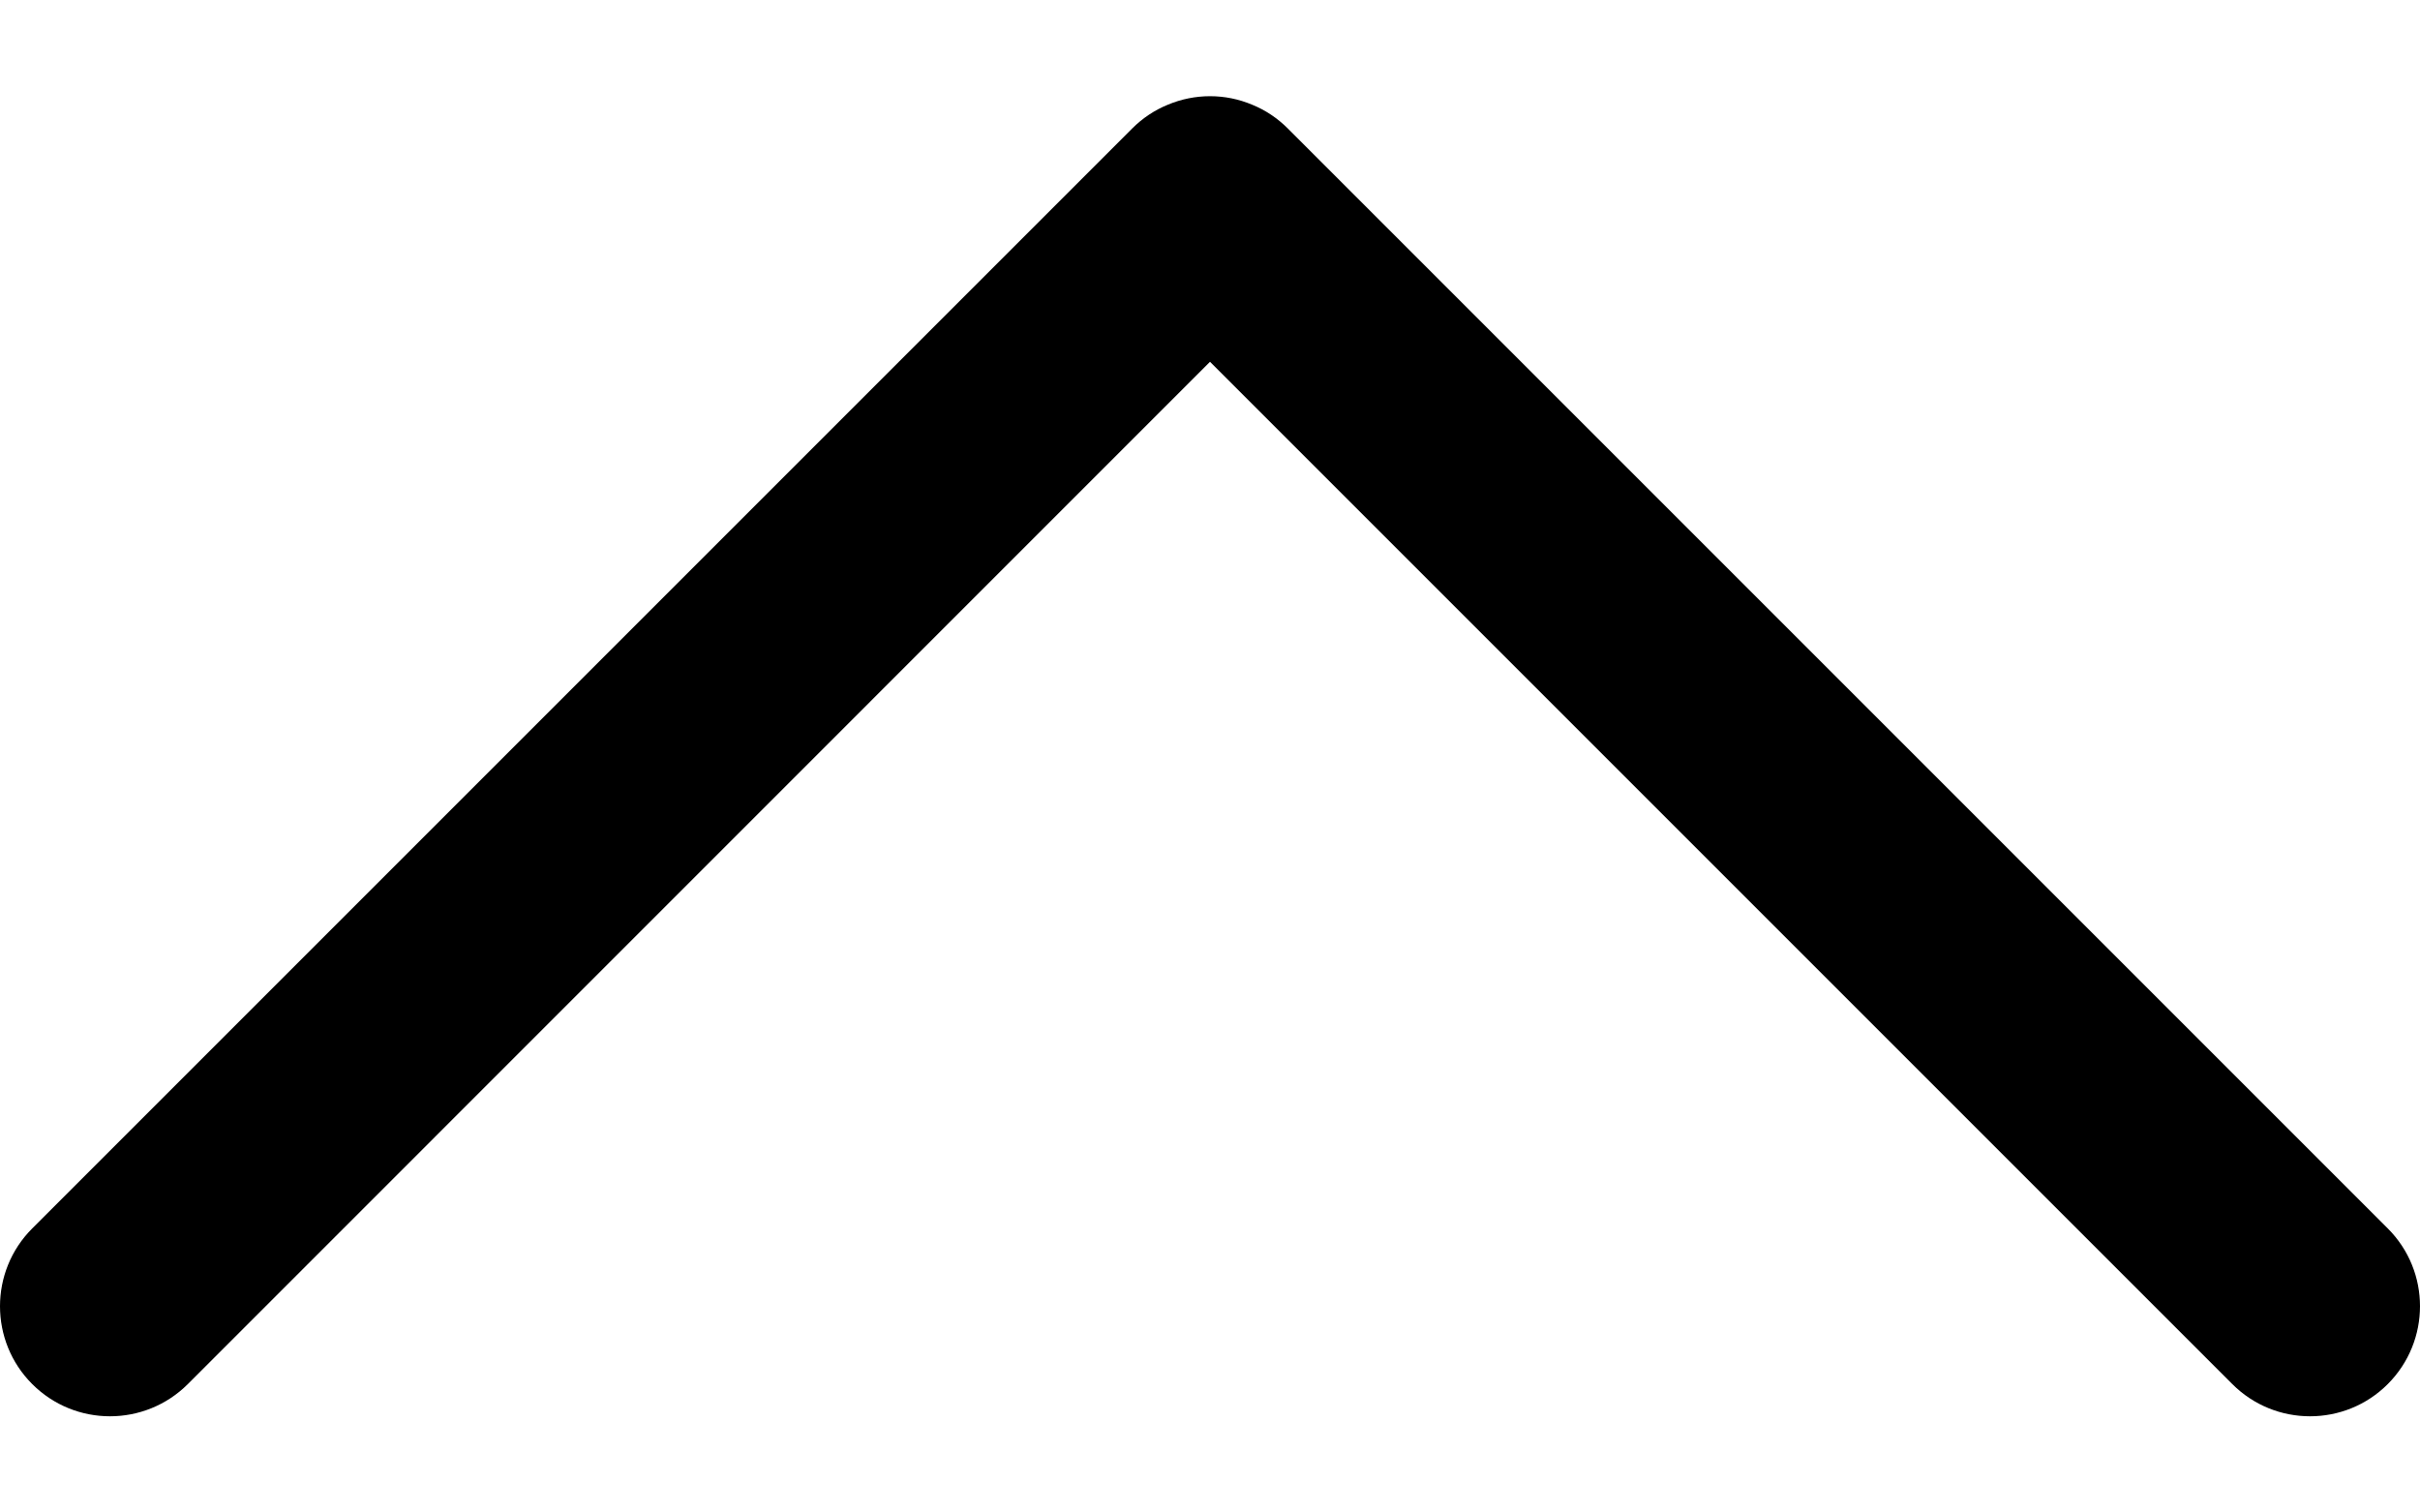 <svg width="16" height="10" viewBox="0 0 16 10" fill="none" xmlns="http://www.w3.org/2000/svg">
<path d="M8 0.636C7.905 0.636 7.81 0.655 7.722 0.692C7.633 0.728 7.553 0.782 7.486 0.849L0.213 8.122C-0.071 8.406 -0.071 8.867 0.213 9.151C0.497 9.435 0.957 9.435 1.242 9.151L8 2.392L14.759 9.151C15.043 9.435 15.503 9.435 15.787 9.151C16.071 8.866 16.071 8.406 15.787 8.122L8.514 0.849C8.447 0.782 8.367 0.728 8.278 0.692C8.19 0.655 8.096 0.636 8 0.636Z" fill="black"/>
</svg>
